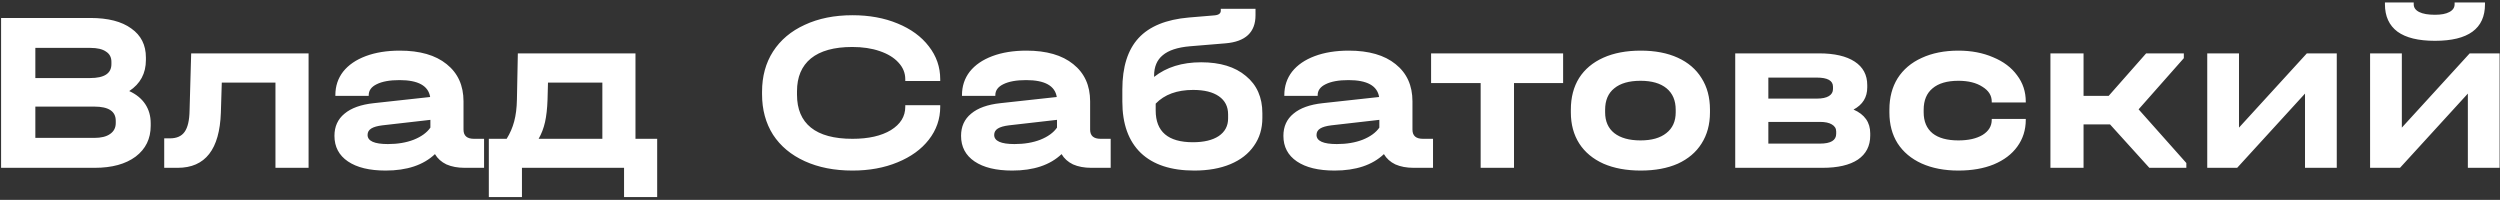 <?xml version="1.0" encoding="UTF-8"?> <svg xmlns="http://www.w3.org/2000/svg" width="788" height="63" viewBox="0 0 788 63" fill="none"><rect x="0" y="0" width="788" height="63" fill="#333333" stroke="none"/> <path d="M40.734 28.704C42.942 29.712 44.622 31.08 45.774 32.808C46.926 34.536 47.502 36.552 47.502 38.856V39.648C47.502 43.728 45.918 46.968 42.75 49.368C39.582 51.72 35.286 52.896 29.862 52.896H0.342V5.664H28.494C34.062 5.664 38.358 6.768 41.382 8.976C44.454 11.136 45.99 14.184 45.99 18.12V18.912C45.99 23.136 44.238 26.4 40.734 28.704ZM11.142 15.096V24.6H28.422C32.886 24.6 35.118 23.136 35.118 20.208V19.488C35.118 18.048 34.542 16.968 33.39 16.248C32.286 15.48 30.654 15.096 28.494 15.096H11.142ZM36.486 38.064C36.486 35.088 34.23 33.6 29.718 33.6H11.142V43.464H29.718C31.878 43.464 33.534 43.056 34.686 42.24C35.886 41.424 36.486 40.272 36.486 38.784V38.064ZM97.265 52.896H86.825V26.04H69.905L69.617 35.472C69.233 47.088 64.697 52.896 56.009 52.896H51.761V43.608H53.561C55.673 43.608 57.209 42.936 58.169 41.592C59.177 40.2 59.705 37.944 59.753 34.824L60.257 16.824H97.265V52.896ZM152.579 43.752V52.896H146.459C144.251 52.896 142.331 52.536 140.699 51.816C139.115 51.048 137.915 49.968 137.099 48.576C133.451 52.032 128.267 53.76 121.547 53.76C116.459 53.76 112.499 52.8 109.667 50.88C106.835 48.96 105.419 46.272 105.419 42.816C105.419 39.888 106.475 37.56 108.587 35.832C110.699 34.056 113.771 32.952 117.803 32.52L135.587 30.576C135.011 27.024 131.795 25.248 125.939 25.248C122.867 25.248 120.467 25.68 118.739 26.544C117.059 27.36 116.219 28.512 116.219 30V30.216H105.707V30C105.707 27.168 106.523 24.696 108.155 22.584C109.835 20.472 112.211 18.84 115.283 17.688C118.355 16.536 121.931 15.96 126.011 15.96C132.347 15.96 137.267 17.376 140.771 20.208C144.323 23.04 146.099 26.952 146.099 31.944V40.872C146.099 42.792 147.203 43.752 149.411 43.752H152.579ZM122.267 45.408C125.339 45.408 128.051 44.952 130.403 44.04C132.803 43.08 134.555 41.808 135.659 40.224V37.776L120.539 39.504C118.955 39.696 117.779 40.032 117.011 40.512C116.243 40.992 115.859 41.664 115.859 42.528C115.859 44.448 117.995 45.408 122.267 45.408ZM207.142 43.752V62.112H196.702V52.896H164.518V62.112H154.078V43.752H159.694C160.75 42.072 161.542 40.248 162.07 38.28C162.598 36.312 162.886 34.008 162.934 31.368L163.222 16.824H200.302V43.752H207.142ZM189.862 43.752V26.04H172.726L172.582 31.44C172.486 34.224 172.222 36.576 171.79 38.496C171.358 40.416 170.686 42.168 169.774 43.752H189.862ZM268.71 53.76C262.998 53.76 257.982 52.776 253.662 50.808C249.342 48.84 246.006 46.056 243.654 42.456C241.35 38.808 240.198 34.56 240.198 29.712V28.92C240.198 24.072 241.35 19.848 243.654 16.248C246.006 12.6 249.342 9.792 253.662 7.824C257.982 5.808 262.998 4.8 268.71 4.8C273.99 4.8 278.718 5.664 282.894 7.392C287.118 9.12 290.406 11.52 292.758 14.592C295.158 17.664 296.358 21.12 296.358 24.96V25.536H285.342V24.96C285.342 22.992 284.622 21.24 283.182 19.704C281.79 18.168 279.822 16.968 277.278 16.104C274.782 15.24 271.902 14.808 268.638 14.808C262.926 14.808 258.582 16.008 255.606 18.408C252.678 20.808 251.214 24.264 251.214 28.776V29.856C251.214 34.416 252.678 37.872 255.606 40.224C258.534 42.576 262.902 43.752 268.71 43.752C273.75 43.752 277.782 42.84 280.806 41.016C283.83 39.144 285.342 36.696 285.342 33.672V33.168H296.358V33.672C296.358 37.512 295.158 40.968 292.758 44.04C290.406 47.064 287.118 49.44 282.894 51.168C278.718 52.896 273.99 53.76 268.71 53.76ZM350.087 43.752V52.896H343.967C341.759 52.896 339.839 52.536 338.207 51.816C336.623 51.048 335.423 49.968 334.607 48.576C330.959 52.032 325.775 53.76 319.055 53.76C313.967 53.76 310.007 52.8 307.175 50.88C304.343 48.96 302.927 46.272 302.927 42.816C302.927 39.888 303.983 37.56 306.095 35.832C308.207 34.056 311.279 32.952 315.311 32.52L333.095 30.576C332.519 27.024 329.303 25.248 323.447 25.248C320.375 25.248 317.975 25.68 316.247 26.544C314.567 27.36 313.727 28.512 313.727 30V30.216H303.215V30C303.215 27.168 304.031 24.696 305.663 22.584C307.343 20.472 309.719 18.84 312.791 17.688C315.863 16.536 319.439 15.96 323.519 15.96C329.855 15.96 334.775 17.376 338.279 20.208C341.831 23.04 343.607 26.952 343.607 31.944V40.872C343.607 42.792 344.711 43.752 346.919 43.752H350.087ZM319.775 45.408C322.847 45.408 325.559 44.952 327.911 44.04C330.311 43.08 332.063 41.808 333.167 40.224V37.776L318.047 39.504C316.463 39.696 315.287 40.032 314.519 40.512C313.751 40.992 313.367 41.664 313.367 42.528C313.367 44.448 315.503 45.408 319.775 45.408ZM378.601 19.632C384.601 19.632 389.305 21.072 392.713 23.952C396.169 26.784 397.897 30.696 397.897 35.688V37.2C397.897 40.56 397.009 43.488 395.233 45.984C393.505 48.48 391.033 50.4 387.817 51.744C384.601 53.088 380.809 53.76 376.441 53.76C369.097 53.76 363.481 51.912 359.593 48.216C355.705 44.472 353.761 39.072 353.761 32.016V28.2C353.761 21.096 355.465 15.696 358.873 12C362.281 8.304 367.561 6.144 374.713 5.52L382.489 4.872C383.305 4.824 383.881 4.68 384.217 4.44C384.601 4.2 384.793 3.84 384.793 3.36V2.784H395.737V4.8C395.737 10.176 392.593 13.128 386.305 13.656L375.001 14.592C371.161 14.928 368.329 15.864 366.505 17.4C364.681 18.888 363.769 21.048 363.769 23.88V24.24C367.657 21.168 372.601 19.632 378.601 19.632ZM387.097 36.048C387.097 33.6 386.137 31.704 384.217 30.36C382.297 29.016 379.585 28.344 376.081 28.344C370.993 28.344 367.057 29.784 364.273 32.664V34.824C364.273 41.496 368.185 44.832 376.009 44.832C379.465 44.832 382.177 44.184 384.145 42.888C386.113 41.544 387.097 39.696 387.097 37.344V36.048ZM451.688 43.752V52.896H445.568C443.36 52.896 441.44 52.536 439.808 51.816C438.224 51.048 437.024 49.968 436.208 48.576C432.56 52.032 427.376 53.76 420.656 53.76C415.568 53.76 411.608 52.8 408.776 50.88C405.944 48.96 404.528 46.272 404.528 42.816C404.528 39.888 405.584 37.56 407.696 35.832C409.808 34.056 412.88 32.952 416.912 32.52L434.696 30.576C434.12 27.024 430.904 25.248 425.048 25.248C421.976 25.248 419.576 25.68 417.848 26.544C416.168 27.36 415.328 28.512 415.328 30V30.216H404.816V30C404.816 27.168 405.632 24.696 407.264 22.584C408.944 20.472 411.32 18.84 414.392 17.688C417.464 16.536 421.04 15.96 425.12 15.96C431.456 15.96 436.376 17.376 439.88 20.208C443.432 23.04 445.208 26.952 445.208 31.944V40.872C445.208 42.792 446.312 43.752 448.52 43.752H451.688ZM421.376 45.408C424.448 45.408 427.16 44.952 429.512 44.04C431.912 43.08 433.664 41.808 434.768 40.224V37.776L419.648 39.504C418.064 39.696 416.888 40.032 416.12 40.512C415.352 40.992 414.968 41.664 414.968 42.528C414.968 44.448 417.104 45.408 421.376 45.408ZM451.078 26.184V16.824H492.694V26.184H477.214V52.896H466.702V26.184H451.078ZM517.166 53.76C512.654 53.76 508.742 53.04 505.43 51.6C502.118 50.112 499.574 48 497.798 45.264C496.022 42.48 495.134 39.216 495.134 35.472V34.536C495.134 30.696 495.998 27.384 497.726 24.6C499.502 21.816 502.046 19.68 505.358 18.192C508.67 16.704 512.606 15.96 517.166 15.96C521.678 15.96 525.566 16.704 528.83 18.192C532.094 19.68 534.59 21.816 536.318 24.6C538.094 27.384 538.982 30.696 538.982 34.536V35.472C538.982 39.216 538.094 42.48 536.318 45.264C534.59 48 532.094 50.112 528.83 51.6C525.566 53.04 521.678 53.76 517.166 53.76ZM517.094 44.256C520.598 44.256 523.31 43.488 525.23 41.952C527.198 40.416 528.182 38.232 528.182 35.4V34.608C528.182 31.68 527.222 29.424 525.302 27.84C523.382 26.256 520.646 25.464 517.094 25.464C513.494 25.464 510.734 26.256 508.814 27.84C506.894 29.376 505.934 31.632 505.934 34.608V35.4C505.934 38.232 506.894 40.416 508.814 41.952C510.782 43.488 513.542 44.256 517.094 44.256ZM584.239 34.536C587.743 36.072 589.495 38.568 589.495 42.024V42.744C589.495 46.008 588.199 48.528 585.607 50.304C583.015 52.032 579.295 52.896 574.447 52.896H546.943V16.824H573.367C578.215 16.824 581.959 17.688 584.599 19.416C587.239 21.144 588.559 23.616 588.559 26.832V27.552C588.559 30.672 587.119 33 584.239 34.536ZM557.383 24.456V31.08H572.647C574.327 31.08 575.599 30.816 576.463 30.288C577.327 29.76 577.759 29.016 577.759 28.056V27.336C577.759 25.416 576.055 24.456 572.647 24.456H557.383ZM578.767 41.448C578.767 40.488 578.311 39.744 577.399 39.216C576.535 38.688 575.287 38.424 573.655 38.424H557.383V45.264H573.655C577.063 45.264 578.767 44.232 578.767 42.168V41.448ZM617.284 53.76C612.868 53.76 609.004 53.016 605.692 51.528C602.428 50.04 599.908 47.928 598.132 45.192C596.404 42.456 595.54 39.216 595.54 35.472V34.536C595.54 30.744 596.404 27.456 598.132 24.672C599.908 21.888 602.428 19.752 605.692 18.264C609.004 16.728 612.868 15.96 617.284 15.96C621.364 15.96 625.012 16.656 628.228 18.048C631.492 19.392 634.012 21.288 635.788 23.736C637.612 26.136 638.524 28.896 638.524 32.016V32.304H627.796V32.016C627.796 30.096 626.812 28.536 624.844 27.336C622.924 26.088 620.404 25.464 617.284 25.464C613.732 25.464 611.02 26.256 609.148 27.84C607.276 29.376 606.34 31.632 606.34 34.608V35.4C606.34 38.28 607.276 40.488 609.148 42.024C611.02 43.512 613.732 44.256 617.284 44.256C620.452 44.256 622.996 43.68 624.916 42.528C626.836 41.328 627.796 39.744 627.796 37.776V37.488H638.524V37.776C638.524 40.944 637.636 43.752 635.86 46.2C634.132 48.6 631.66 50.472 628.444 51.816C625.276 53.112 621.556 53.76 617.284 53.76ZM689.135 51.384V52.896H677.471L665.087 39.216H656.735V52.896H646.295V16.824H656.735V30.216H664.655L676.463 16.824H688.343V18.336L674.087 34.464L689.135 51.384ZM705.732 16.824V40.224L727.116 16.824H736.548V52.896H726.54V29.496L705.156 52.896H695.724V16.824H705.732ZM757.06 16.824V40.224L778.444 16.824H787.876V52.896H777.868V29.496L756.484 52.896H747.052V16.824H757.06ZM767.5 12.864C762.268 12.864 758.332 11.904 755.692 9.984C753.052 8.016 751.732 5.136 751.732 1.344V0.768H760.804V1.344C760.804 2.4 761.38 3.216 762.532 3.792C763.684 4.368 765.34 4.656 767.5 4.656C769.468 4.656 770.98 4.368 772.036 3.792C773.14 3.216 773.692 2.4 773.692 1.344V0.768H783.268V1.344C783.268 9.024 778.012 12.864 767.5 12.864Z" fill="white"></path> </svg> 